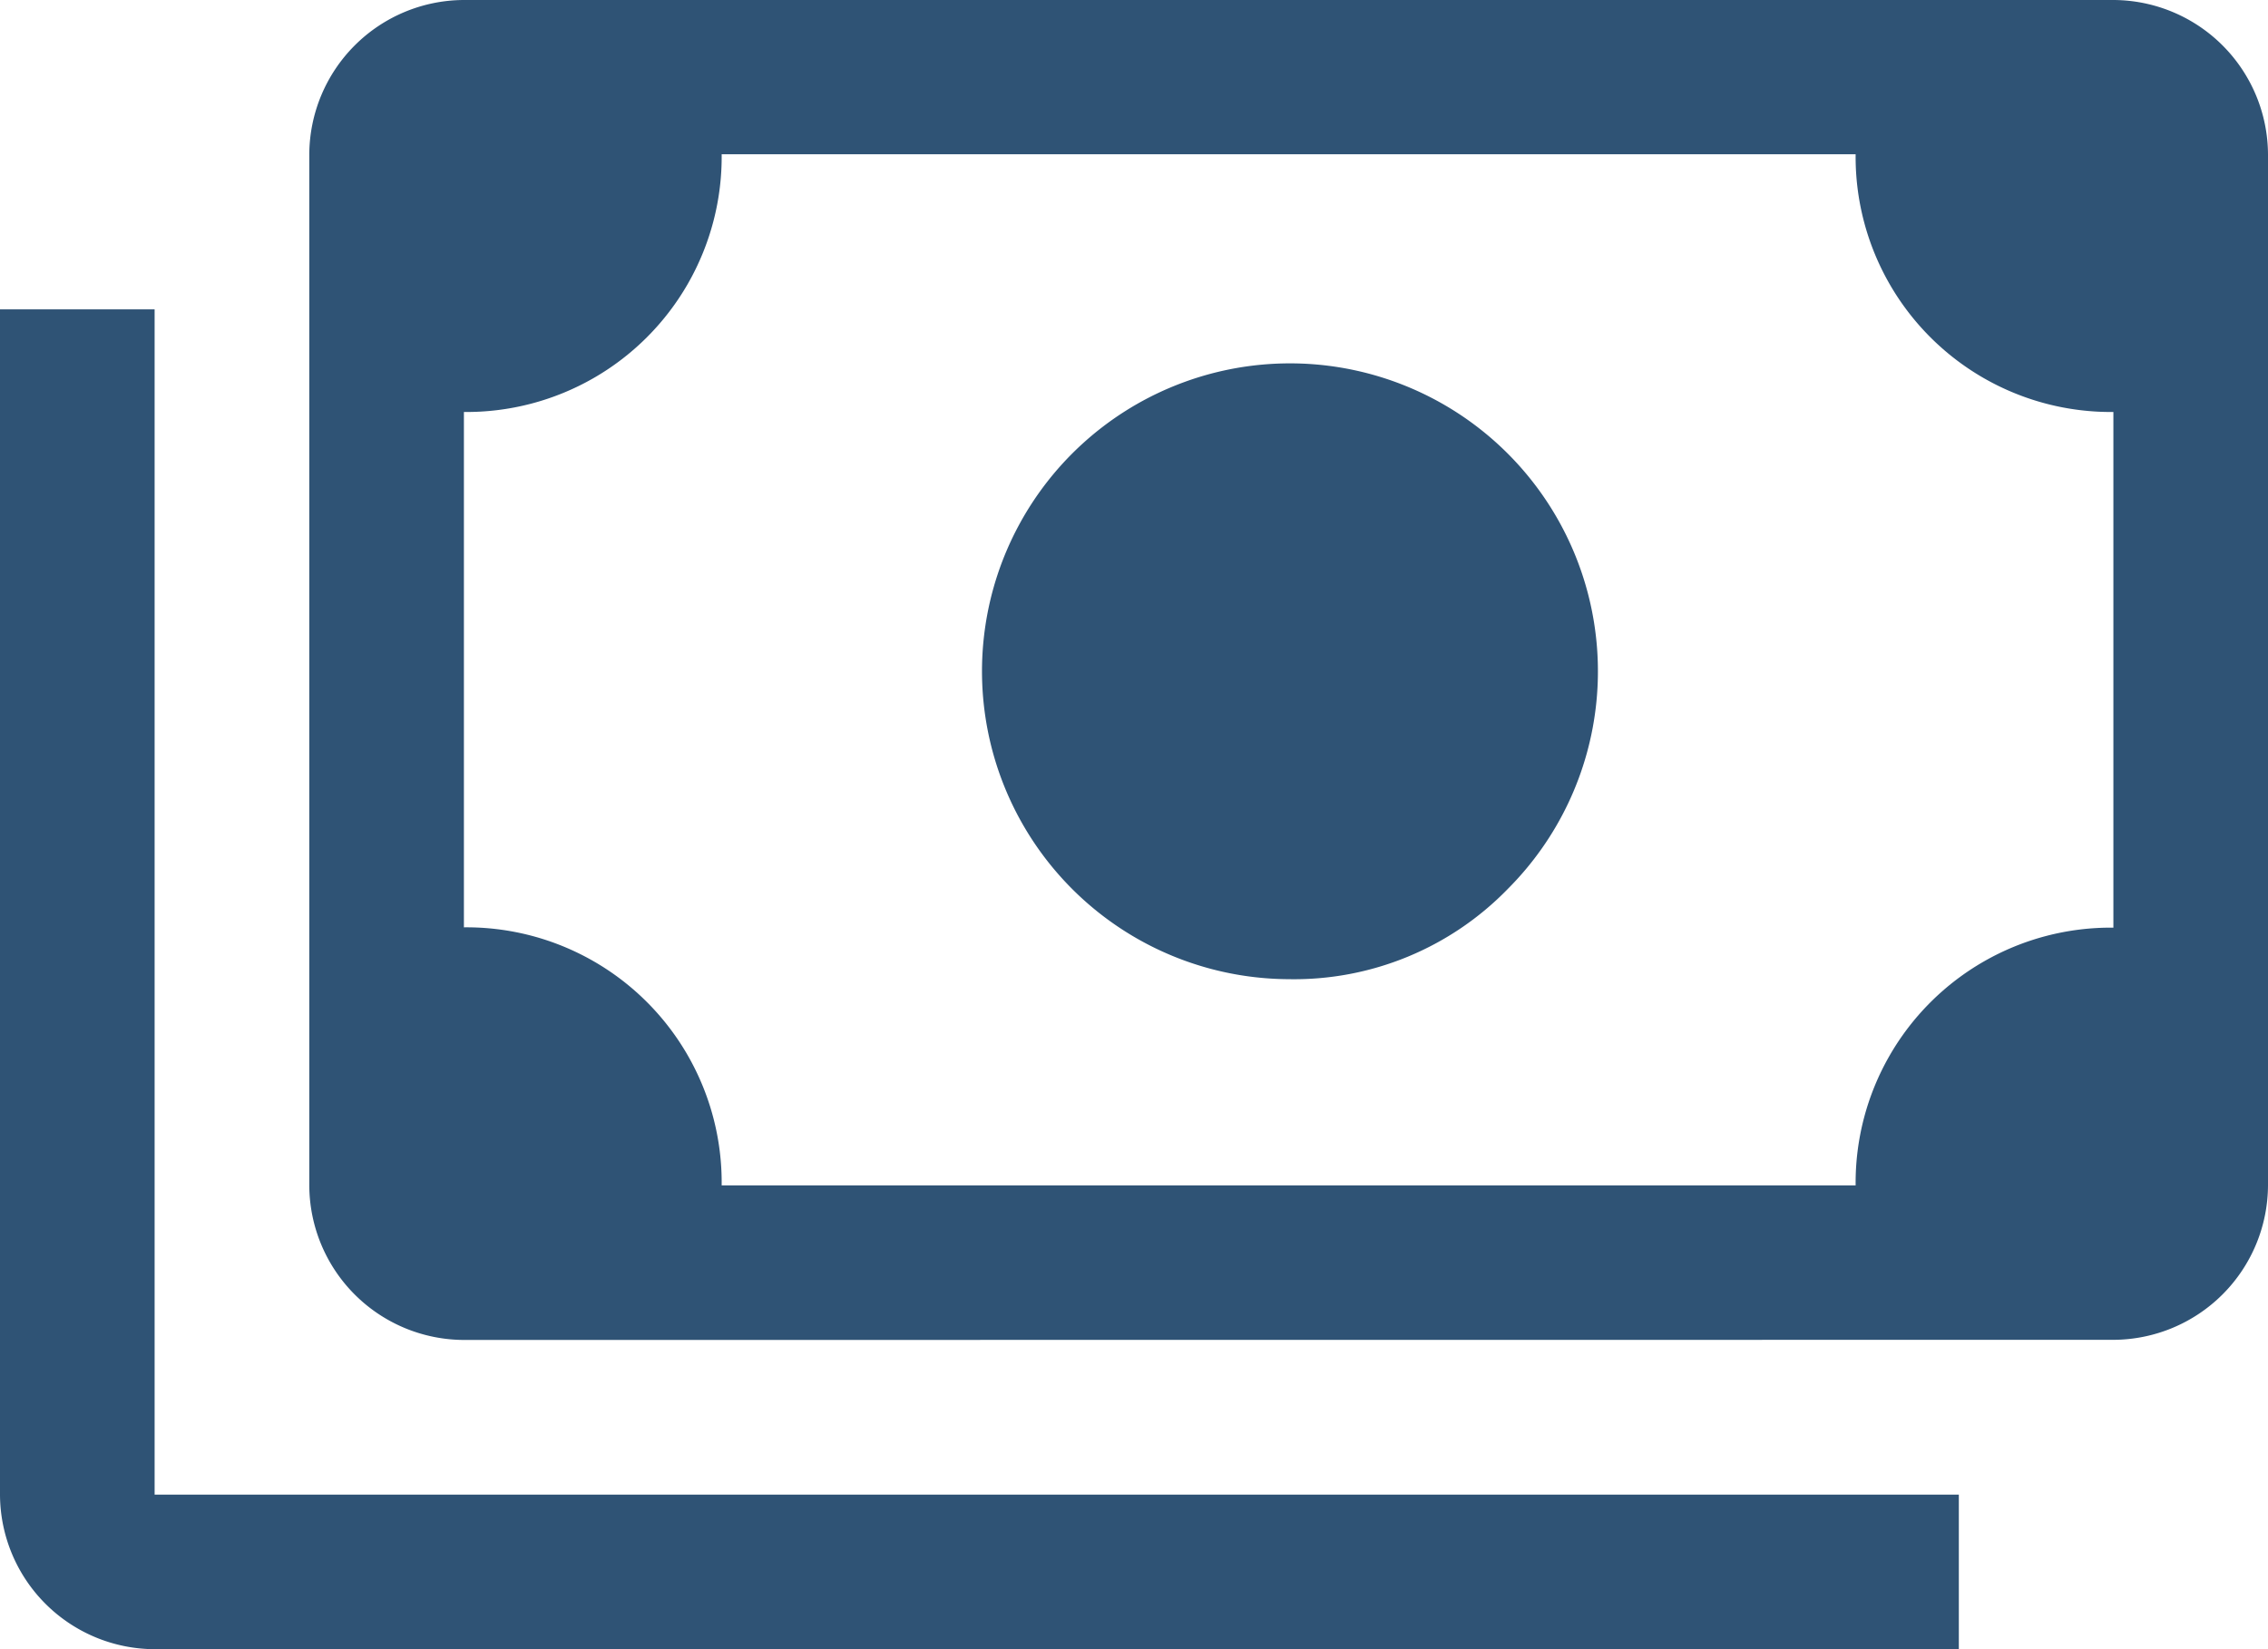 <svg xmlns="http://www.w3.org/2000/svg" width="35.777" height="26.02" viewBox="0 0 35.777 26.02">
  <path id="payments_FILL0_wght400_GRAD0_opsz48" d="M60.328,271.449a4.858,4.858,0,1,1,3.456-1.423A4.7,4.7,0,0,1,60.328,271.449Zm-13.01,5.692a2.447,2.447,0,0,1-2.439-2.439V258.439A2.447,2.447,0,0,1,47.318,256h26.02a2.447,2.447,0,0,1,2.439,2.439V274.7a2.447,2.447,0,0,1-2.439,2.439Zm4.066-2.439H69.272a4.026,4.026,0,0,1,4.066-4.066V262.5a4.026,4.026,0,0,1-4.066-4.066H51.384a4.026,4.026,0,0,1-4.066,4.066v8.131a4.026,4.026,0,0,1,4.066,4.066ZM70.9,282.02H42.439A2.447,2.447,0,0,1,40,279.581v-18.7h2.439v18.7H70.9ZM47.318,274.7v0Z" transform="translate(-40 -256)" fill="#2f5375"/>
</svg>
